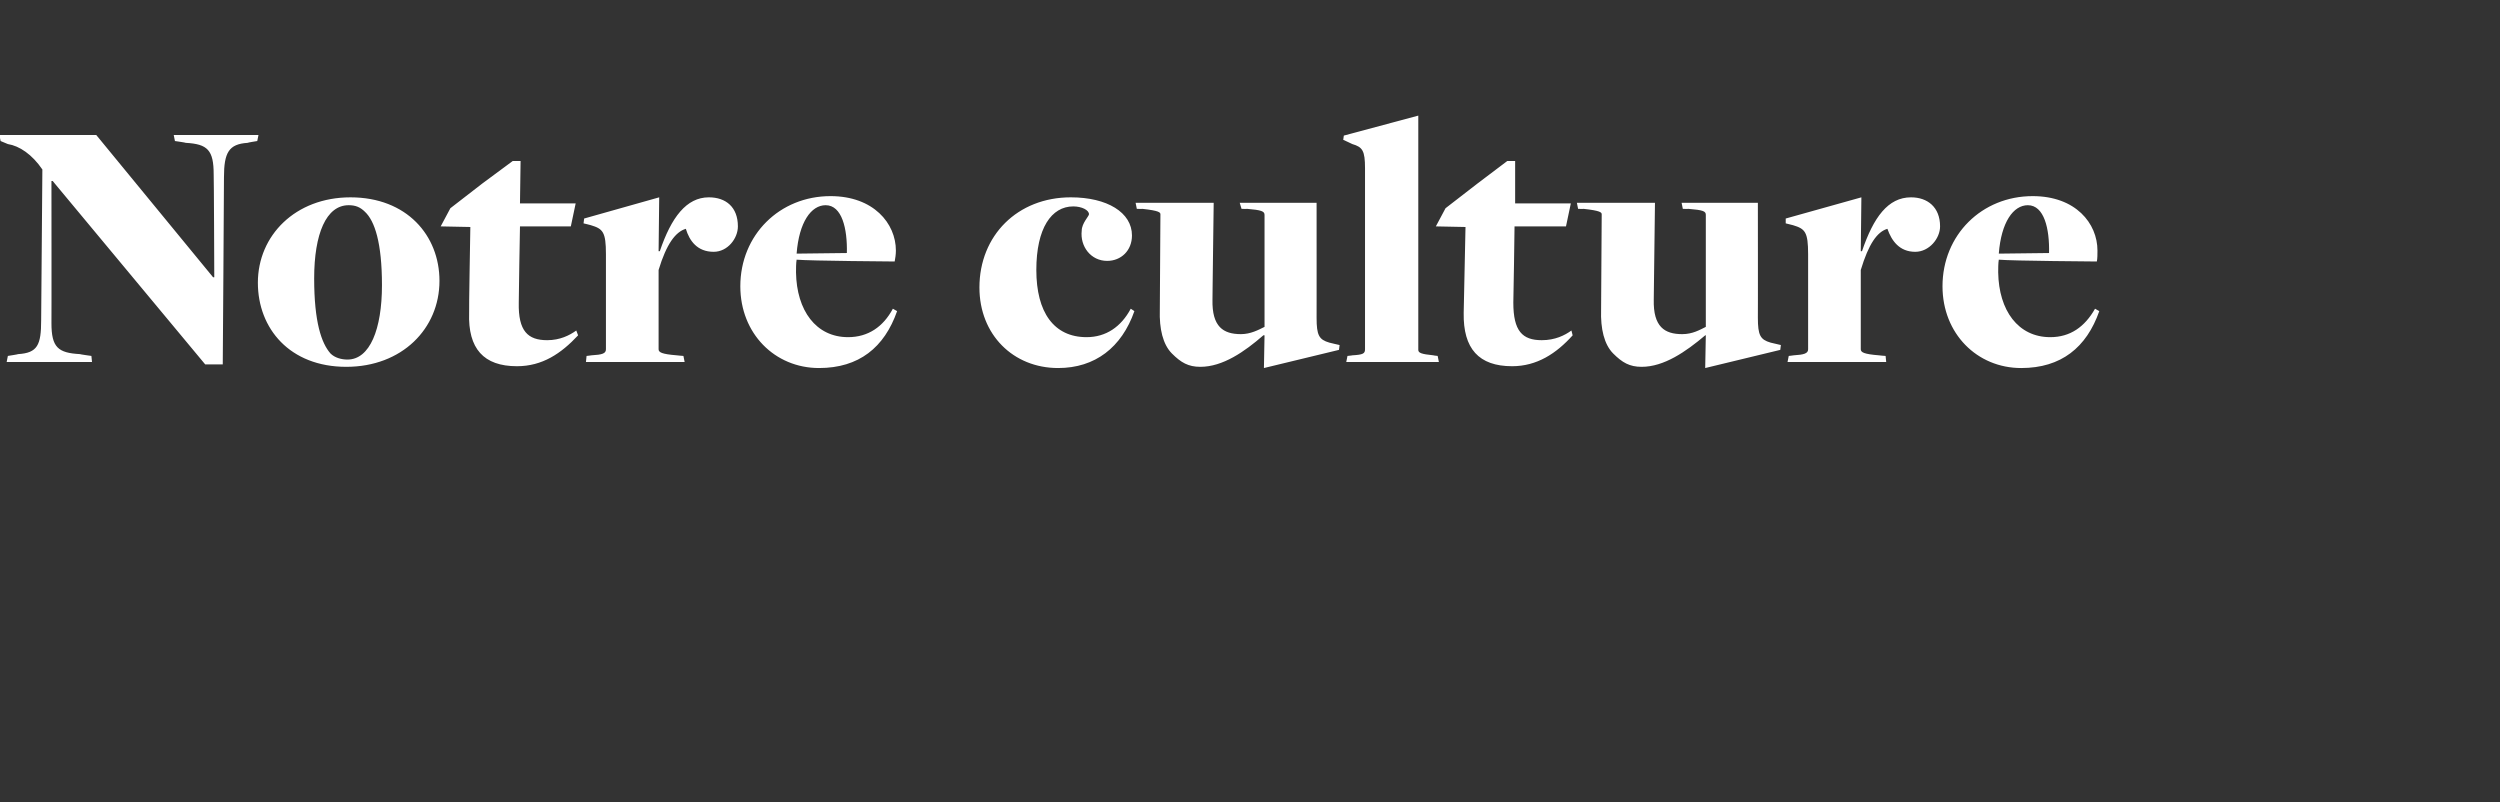 <?xml version="1.0" standalone="no"?><!DOCTYPE svg PUBLIC "-//W3C//DTD SVG 1.1//EN" "http://www.w3.org/Graphics/SVG/1.1/DTD/svg11.dtd"><svg xmlns="http://www.w3.org/2000/svg" version="1.1" width="413px" height="132.5px" viewBox="0 -19 413 132.5" style="top:-19px"><rect x="0" y="-19" width="413" height="132.5" fill="#333333" stroke="none"/><desc>Notre culture</desc><defs/><g id="Polygon100390"><path d="m8.7 10.9l-.2 0c0 0 .02 23.54 0 23.5c0 4 1.1 4.9 4.7 5.1c0 .04 1.9.3 1.9.3l.1 1l-14.1 0l.2-1c0 0 1.7-.26 1.7-.3c3.2-.2 3.8-1.5 3.8-5.6c0 0 .2-24.9.2-24.9c-1.7-2.5-3.8-3.9-5.7-4.2c-.04 0-1.2-.5-1.2-.5l-.2-1l16 0l19.3 23.5l.2 0c0 0-.06-17.02-.1-17c0-4-1-5-4.6-5.2c.02-.04-1.8-.3-1.8-.3l-.2-1l14 0l-.2 1c0 0-1.64.26-1.6.3c-3.1.2-3.9 1.6-3.9 5.7c.02.02-.2 30.9-.2 30.9l-2.9 0l-25.2-30.3zm33.9 16.8c0-7.8 6.2-14.1 15.3-14.1c9.3 0 14.7 6.3 14.7 13.8c0 7.9-6.2 14.2-15.4 14.2c-9.3 0-14.6-6.3-14.6-13.9zm20.5.4c0-7-1.2-10.6-2.8-12.1c-.8-.8-1.6-1.1-2.7-1.1c-3.7 0-5.7 4.7-5.7 12.1c0 7.2 1.2 10.7 2.7 12.4c.7.7 1.8 1 2.8 1c3.7 0 5.7-5 5.7-12.3zm14.4 4.6c-.05 0 .2-14.2.2-14.2l-4.9-.1l1.6-3l5.3-4.1l5-3.7l1.3 0l-.1 7l9.2 0l-.8 3.8l-8.4 0c0 0-.23 12.56-.2 12.6c-.1 4.7 1.5 6.2 4.7 6.2c2.1 0 3.7-.8 4.8-1.6c0 0 .3.8.3.8c-2.8 3-5.9 5.1-10.1 5.1c-5.5 0-8.1-2.9-7.9-8.8zm19.4 7.1c0 0 .81-.08.8-.1c1.8-.1 2.4-.3 2.4-1c0 0 0-15.7 0-15.7c0-3.7-.5-4.2-2.5-4.8c-.01-.02-1.2-.3-1.2-.3l.1-.8l12.4-3.5l-.1 8.9c0 0 .19 0 .2 0c1.9-5.6 4.4-8.9 8.1-8.9c2.8 0 4.8 1.6 4.8 4.8c0 2-1.7 4.2-4 4.2c-2.7 0-4-1.8-4.6-3.8c-1.7.5-3.2 2.5-4.5 6.8c0 0 0 13.1 0 13.1c0 .5.5.8 3 1c.01.02 1.1.1 1.1.1l.2 1l-16.3 0l.1-1zm25.4-11.5c0-8.5 6.5-14.9 14.9-14.9c7.1 0 10.8 4.5 10.8 9c0 .6-.1 1.3-.2 1.8c0 0-13.9-.1-16.2-.3c-.1.6-.1 1.5-.1 2.1c.1 6.3 3.3 10.7 8.6 10.7c3.3 0 5.8-1.7 7.4-4.7c0 0 .7.4.7.4c-2.1 6-6.3 9.4-12.9 9.4c-7.3 0-13-5.7-13-13.5zm17.6-5.5c.1-4-.8-7.9-3.5-7.9c-2.4 0-4.4 2.8-4.8 8c0 0 8.3-.1 8.3-.1zm21.9 5.7c0-8.6 6.3-14.9 15.1-14.9c6 0 10.1 2.5 10.1 6.3c0 2.5-1.8 4.2-4.1 4.2c-2.7 0-4.5-2.4-4.2-5c0-1.2 1.2-2.4 1.2-2.7c0-.7-1.2-1.3-2.6-1.3c-3.6 0-6.1 3.6-6.1 10.5c0 7 2.9 11.1 8.3 11.1c3.2 0 5.7-1.7 7.3-4.7c0 0 .6.4.6.4c-2.1 6-6.5 9.4-12.6 9.4c-7.4 0-13-5.5-13-13.3zm47.1 7.9c0 0-.15-.04-.2 0c-3.1 2.7-6.7 5.2-10.4 5.2c-2 0-3.2-.7-4.7-2.2c-1.5-1.5-2.1-4.1-2-7.2c0 0 .1-15.8.1-15.8c0-.3-.2-.6-3-.9c.01.04-.9 0-.9 0l-.2-1l12.9 0c0 0-.21 16.04-.2 16c-.1 4.5 1.8 5.7 4.7 5.7c1.6 0 2.9-.7 3.9-1.2c0 0 0-18.5 0-18.5c0-.6-.5-.8-2.9-1c-.01.04-.9 0-.9 0l-.3-1l12.7 0c0 0 .01 19.04 0 19c0 2.9.4 3.6 2.1 4.1c.01.02 1.7.4 1.7.4l-.1.8l-12.4 3l.1-5.4zm13.7 3.4c0 0 .83-.08.8-.1c1.8-.1 2.1-.3 2.1-1c0 0 0-29.9 0-29.9c0-2.9-.4-3.5-2.1-4c.03 0-1.5-.7-1.5-.7l.1-.7l12.3-3.3c0 0-.01 38.66 0 38.7c0 .5.5.7 2.5.9c-.05.02.7.1.7.1l.2 1l-15.3 0l.2-1zm19.2-7.1c.01 0 .3-14.2.3-14.2l-4.9-.1l1.6-3l5.3-4.1l4.9-3.7l1.3 0l0 7l9.2 0l-.8 3.8l-8.5 0c0 0-.17 12.56-.2 12.6c0 4.7 1.5 6.2 4.7 6.2c2.2 0 3.8-.8 4.9-1.6c0 0 .2.8.2.8c-2.7 3-5.9 5.1-10 5.1c-5.5 0-8.1-2.9-8-8.8zm40 3.7c0 0-.14-.04-.1 0c-3.2 2.7-6.8 5.2-10.5 5.2c-2 0-3.2-.7-4.7-2.2c-1.5-1.5-2.1-4.1-2-7.2c0 0 .1-15.8.1-15.8c0-.3-.2-.6-3-.9c.02.04-.9 0-.9 0l-.2-1l12.9 0c0 0-.2 16.04-.2 16c-.1 4.5 1.8 5.7 4.7 5.7c1.7 0 2.9-.7 3.9-1.2c0 0 0-18.5 0-18.5c0-.6-.4-.8-2.9-1c0 .04-.9 0-.9 0l-.2-1l12.6 0c0 0 .02 19.04 0 19c0 2.9.4 3.6 2.1 4.1c.02.02 1.7.4 1.7.4l-.1.8l-12.4 3l.1-5.4zm13.7 3.4c0 0 .78-.08.8-.1c1.7-.1 2.4-.3 2.4-1c0 0 0-15.7 0-15.7c0-3.7-.5-4.2-2.5-4.8c-.04-.02-1.2-.3-1.2-.3l0-.8l12.5-3.5l-.1 8.9c0 0 .16 0 .2 0c1.9-5.6 4.3-8.9 8.1-8.9c2.7 0 4.8 1.6 4.8 4.8c0 2-1.8 4.2-4.1 4.2c-2.6 0-3.9-1.8-4.6-3.8c-1.7.5-3.1 2.5-4.4 6.8c0 0 0 13.1 0 13.1c0 .5.5.8 3 1c-.02.02 1.1.1 1.1.1l.1 1l-16.3 0l.2-1zm25.4-11.5c0-8.5 6.5-14.9 14.9-14.9c7.1 0 10.7 4.5 10.7 9c0 .6 0 1.3-.1 1.8c0 0-13.9-.1-16.2-.3c-.1.6-.1 1.5-.1 2.1c.1 6.3 3.3 10.7 8.6 10.7c3.3 0 5.7-1.7 7.4-4.7c0 0 .7.4.7.4c-2.1 6-6.3 9.4-12.9 9.4c-7.3 0-13-5.7-13-13.5zm17.6-5.5c.1-4-.8-7.9-3.5-7.9c-2.4 0-4.4 2.8-4.8 8c0 0 8.3-.1 8.3-.1z" stroke="none" fill="#fff"/></g></svg>